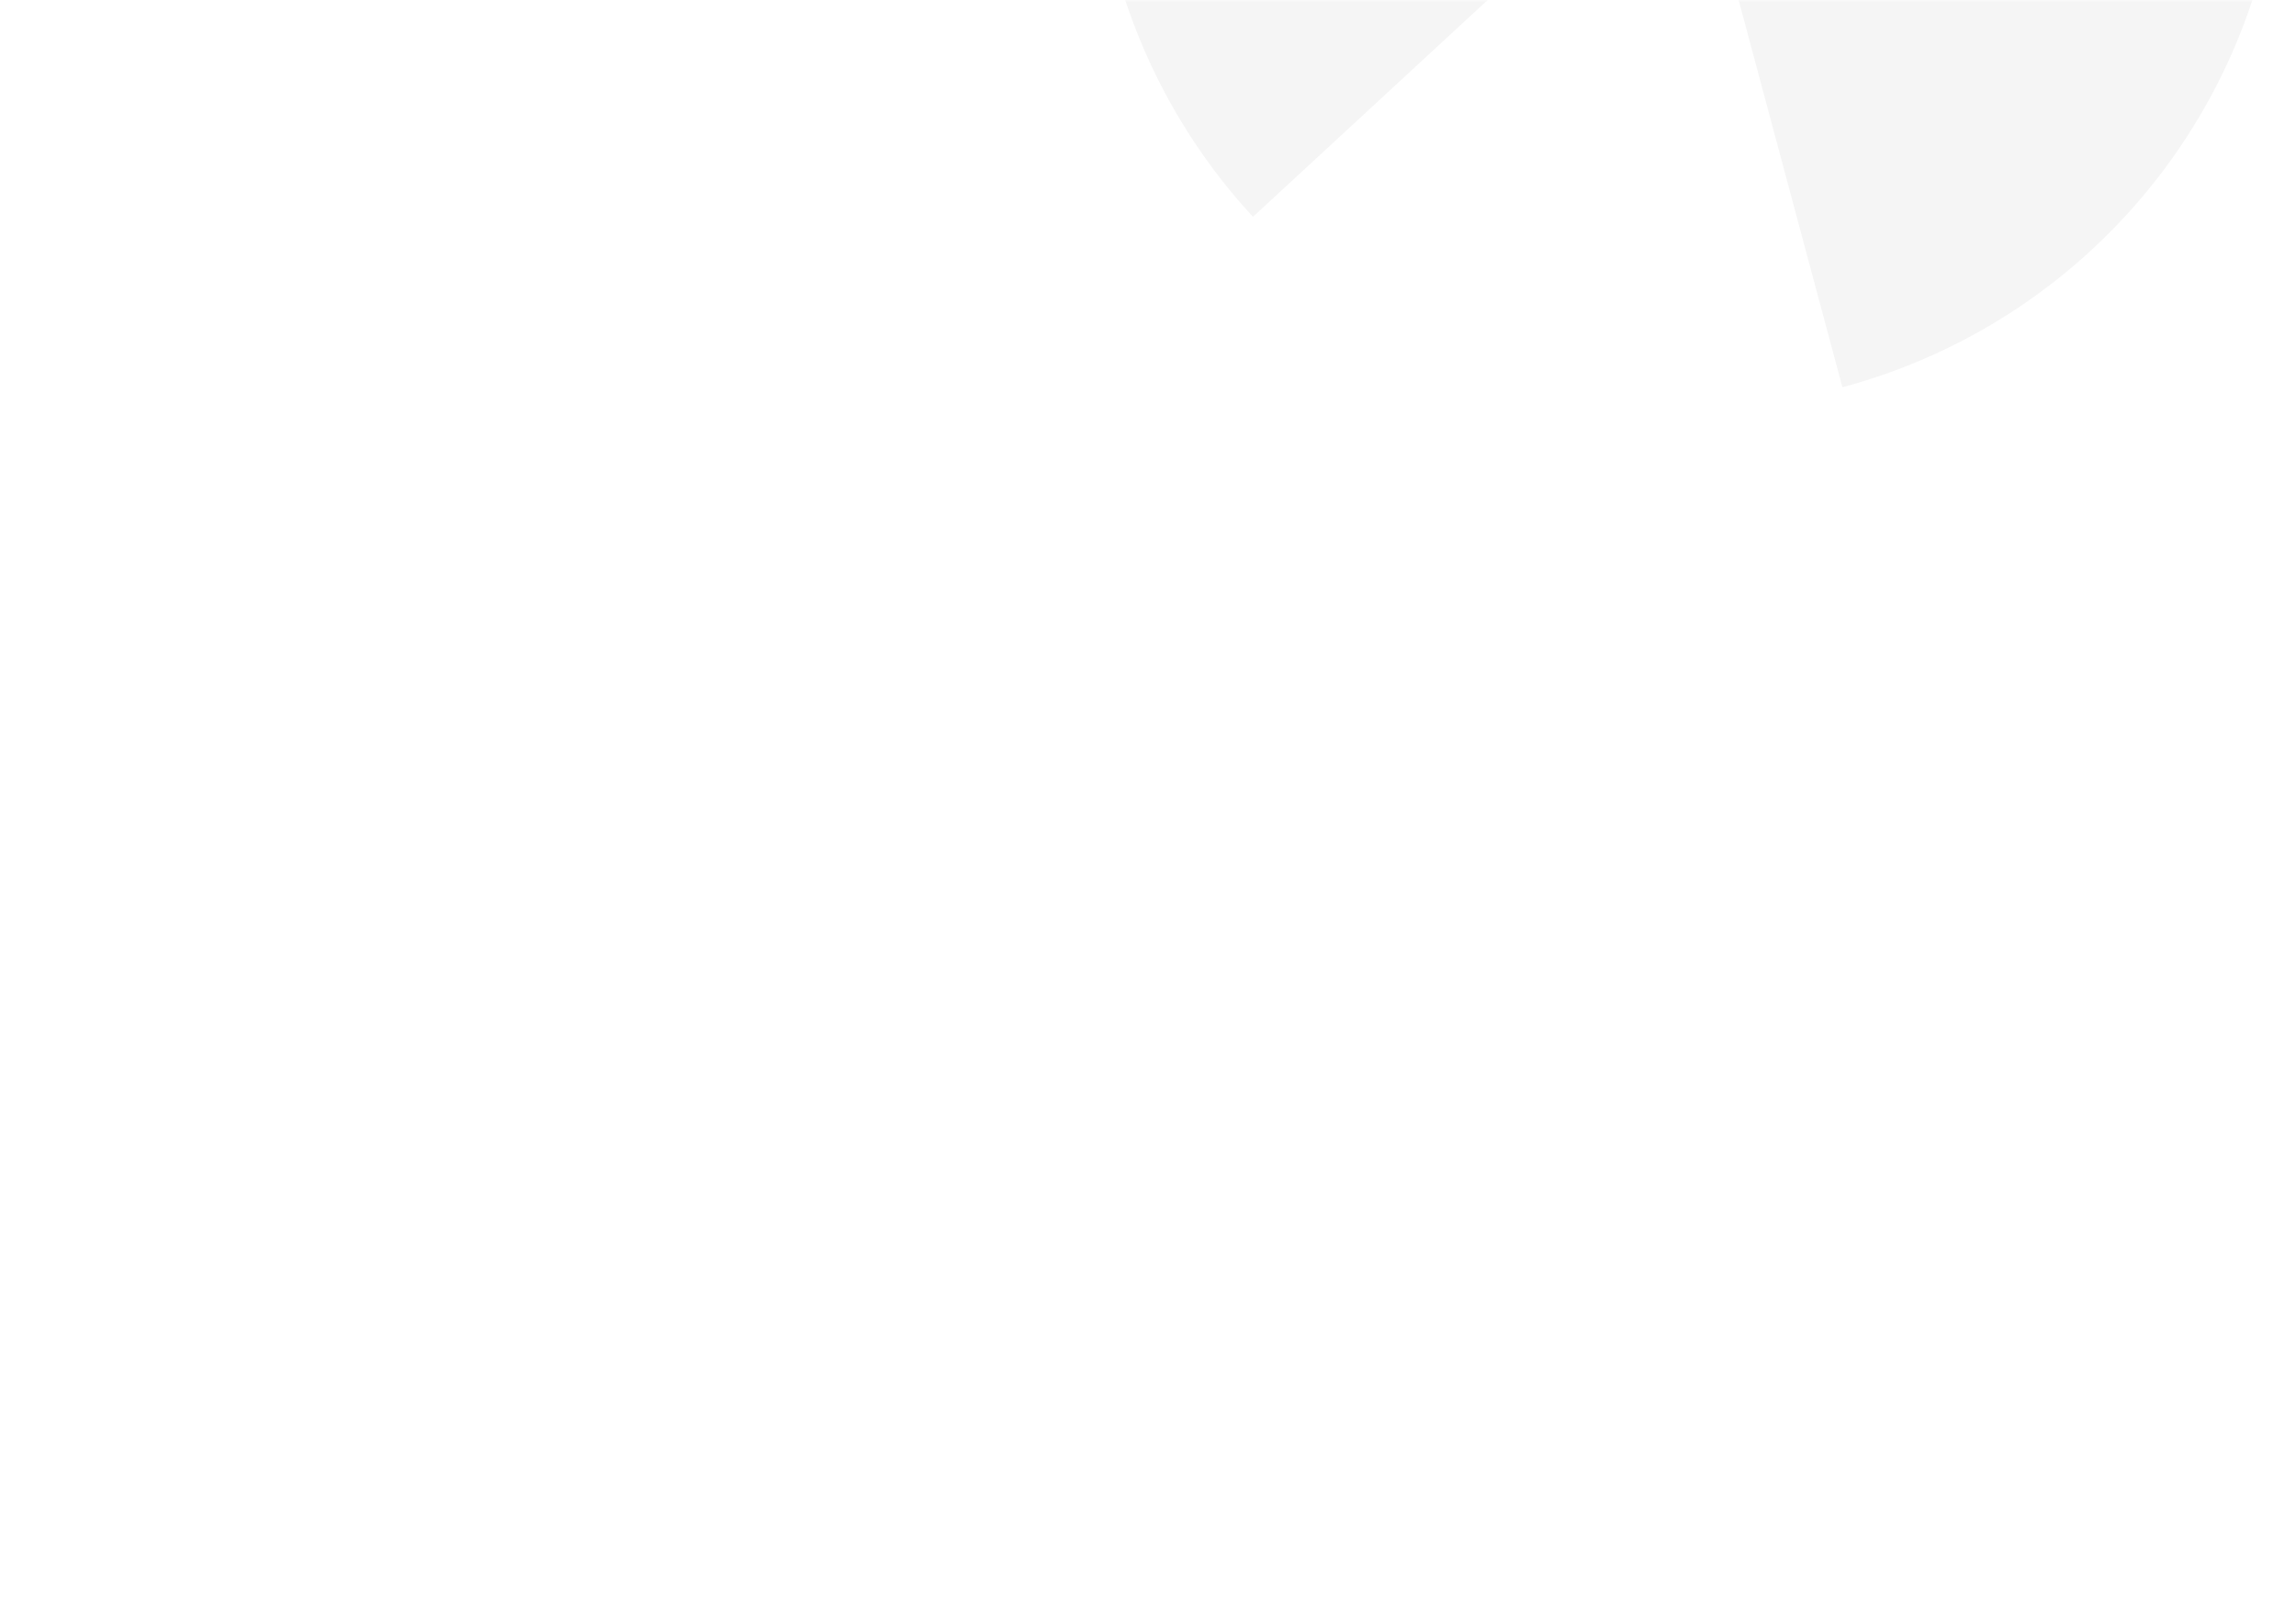 <?xml version="1.0" encoding="UTF-8"?> <svg xmlns="http://www.w3.org/2000/svg" width="561" height="392" viewBox="0 0 561 392" fill="none"> <mask id="mask0" maskUnits="userSpaceOnUse" x="0" y="0" width="561" height="392"> <rect x="0.055" width="560" height="392" rx="10" fill="#DAE0F5"></rect> </mask> <g mask="url(#mask0)"> <path d="M450.171 94.647C480.767 86.449 507.836 68.458 527.242 43.425C546.648 18.391 557.323 -12.309 557.635 -43.982C557.948 -75.655 547.88 -106.56 528.972 -131.971C510.063 -157.383 483.354 -175.904 452.926 -184.704C422.498 -193.504 390.026 -192.098 360.472 -180.702C330.919 -169.305 305.91 -148.545 289.268 -121.594C272.626 -94.644 265.267 -62.985 268.315 -31.457C271.364 0.07 284.652 29.733 306.149 52.996L412.642 -45.412L450.171 94.647Z" fill="black" fill-opacity="0.04"></path> </g> </svg> 